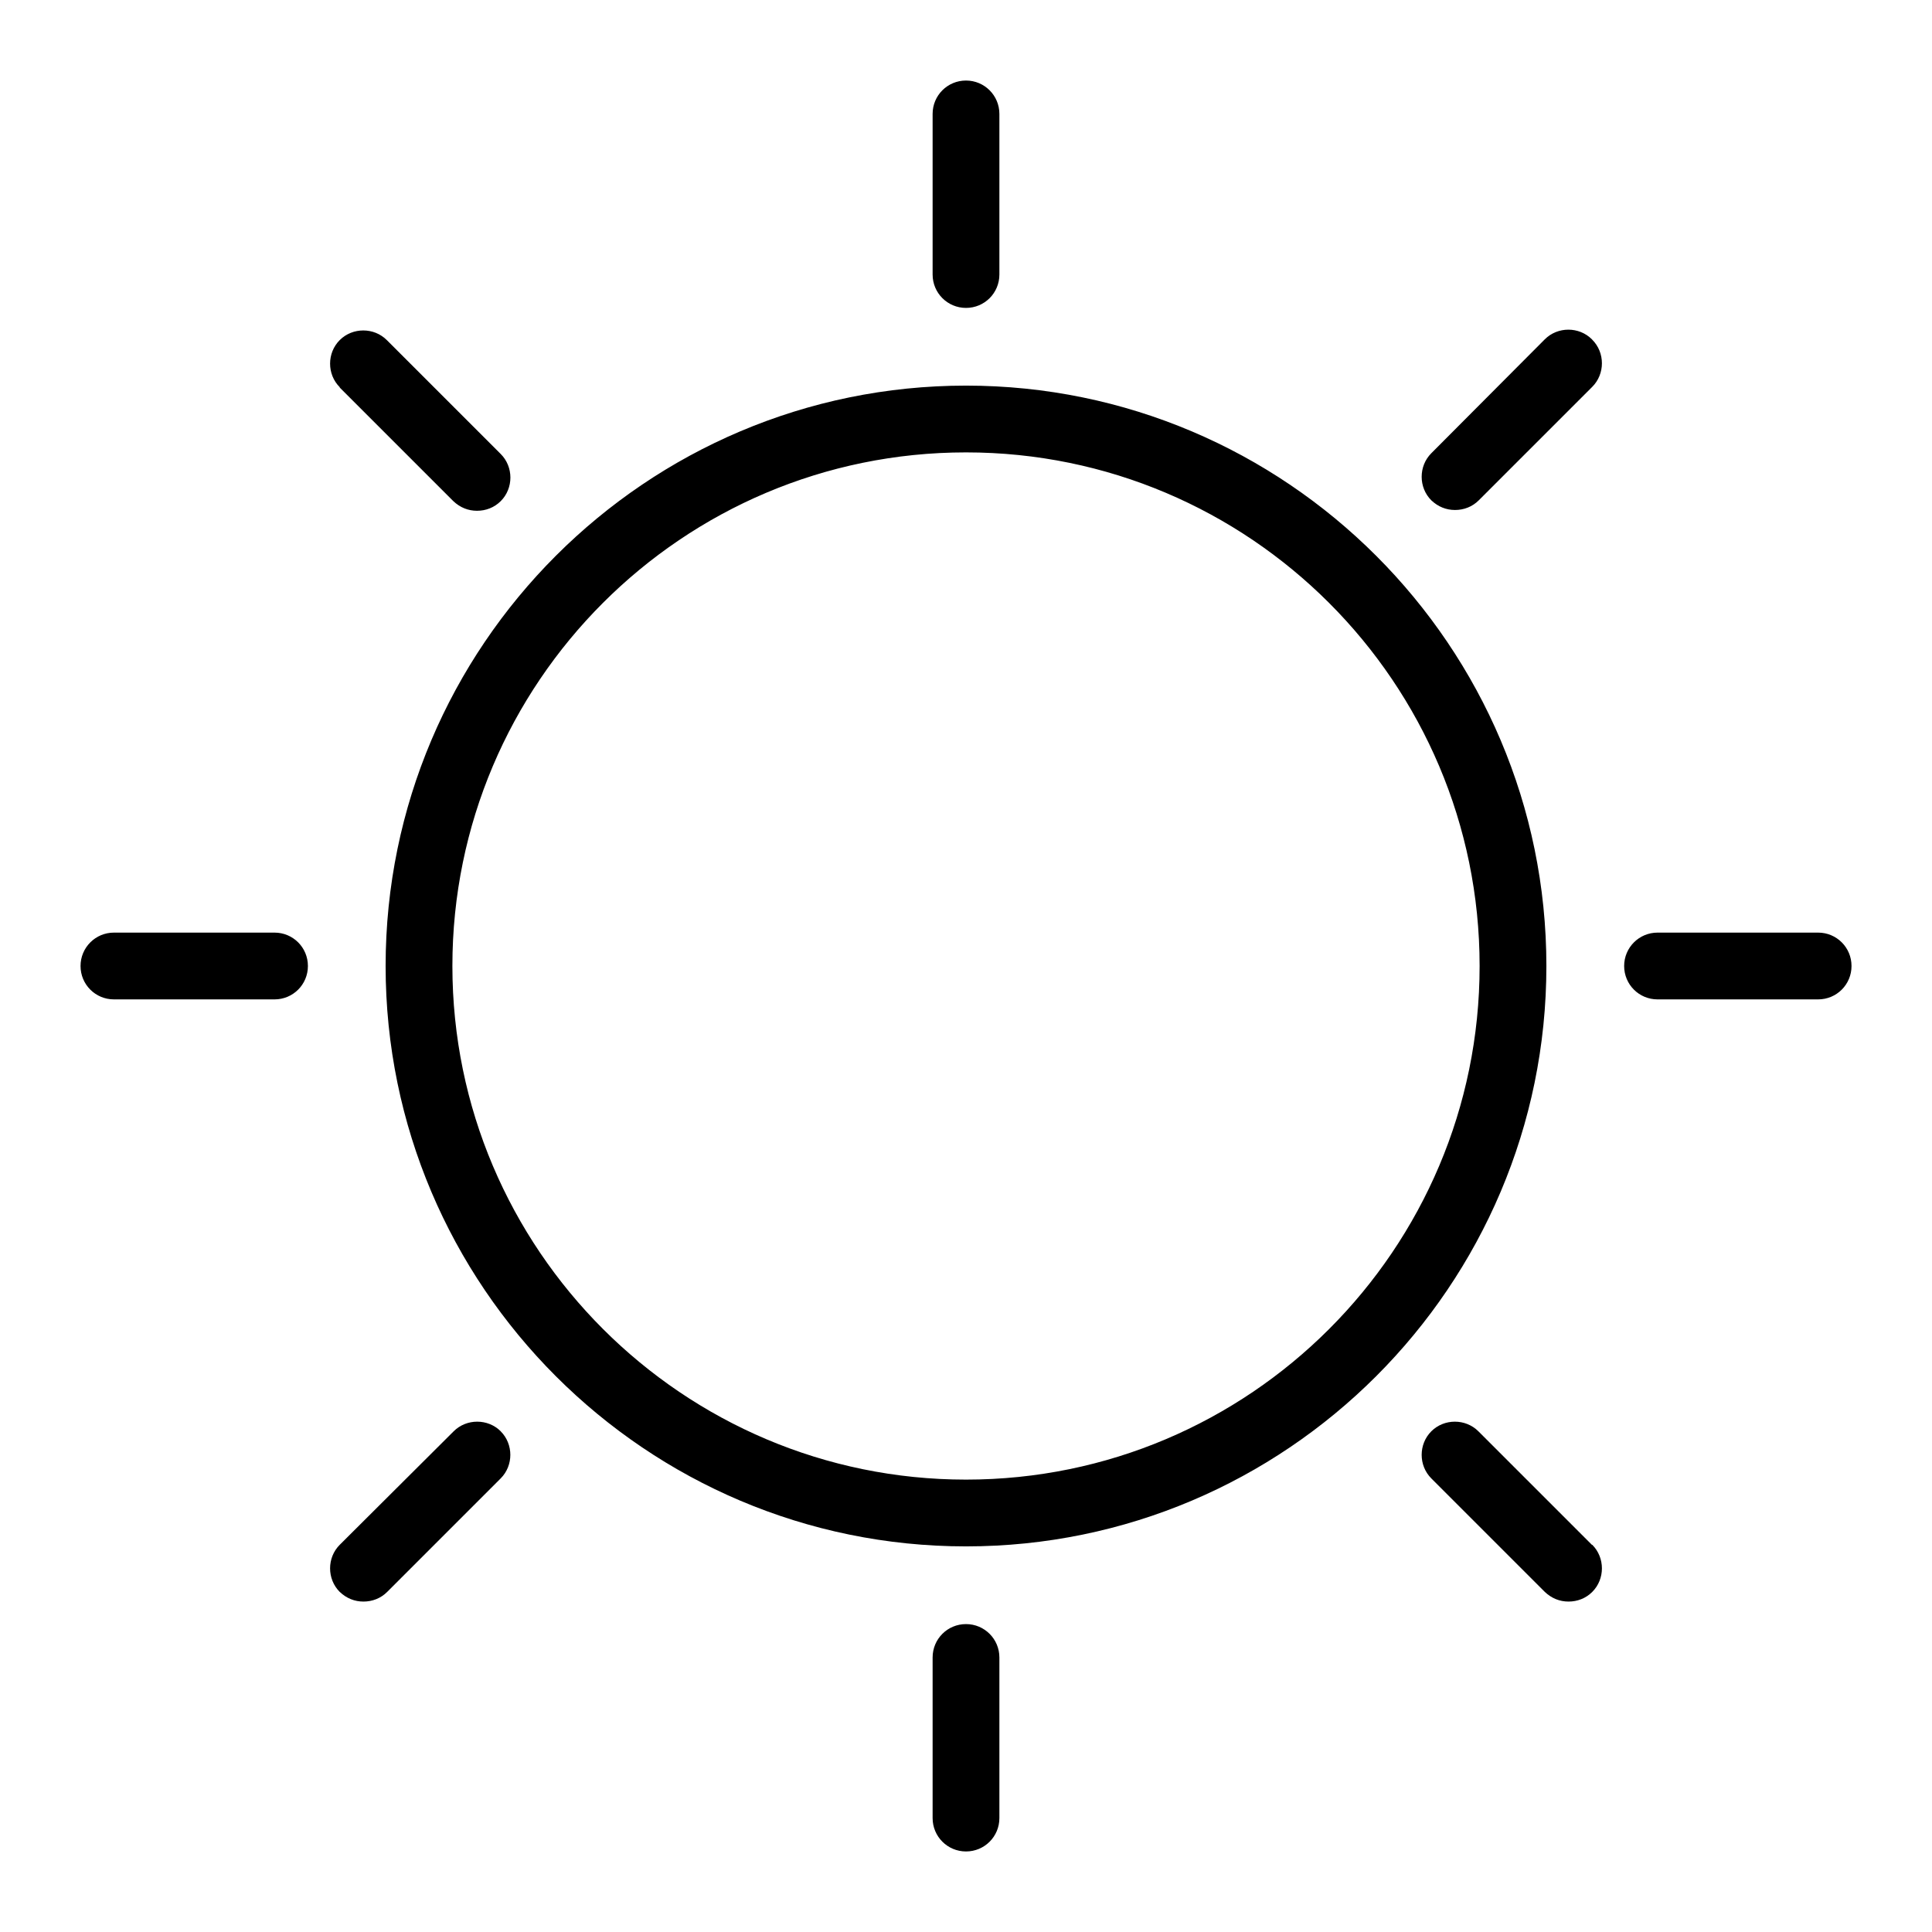 <svg xmlns="http://www.w3.org/2000/svg" width="32" height="32" viewBox="0 0 32 32"><path d="M16 6.387c-5.3 0-9.613 4.313-9.613 9.613s4.313 9.613 9.613 9.613 9.613-4.313 9.613-9.613-4.313-9.613-9.613-9.613zM16 24.507c-4.687 0-8.507-3.813-8.507-8.507s3.813-8.507 8.507-8.507 8.507 3.813 8.507 8.507-3.813 8.507-8.507 8.507zM15.447 4.547v-2.66c0-0.307 0.247-0.553 0.553-0.553s0.553 0.247 0.553 0.553v2.66c0 0.307-0.247 0.553-0.553 0.553s-0.553-0.247-0.553-0.553zM16.553 27.453v2.66c0 0.307-0.247 0.553-0.553 0.553s-0.553-0.247-0.553-0.553v-2.66c0-0.307 0.247-0.553 0.553-0.553s0.553 0.247 0.553 0.553zM30.667 16c0 0.307-0.247 0.553-0.553 0.553h-2.66c-0.307 0-0.553-0.247-0.553-0.553s0.247-0.553 0.553-0.553h2.66c0.307 0 0.553 0.247 0.553 0.553zM5.1 16c0 0.307-0.247 0.553-0.553 0.553h-2.66c-0.307 0-0.553-0.247-0.553-0.553s0.247-0.553 0.553-0.553h2.66c0.307 0 0.553 0.247 0.553 0.553zM26.373 25.587c0.213 0.213 0.213 0.567 0 0.78-0.107 0.107-0.247 0.16-0.393 0.16s-0.28-0.053-0.393-0.16l-1.88-1.88c-0.213-0.213-0.213-0.567 0-0.78s0.567-0.213 0.78 0l1.88 1.88zM5.627 6.413c-0.213-0.213-0.213-0.567 0-0.78s0.567-0.213 0.78 0l1.887 1.887c0.213 0.213 0.213 0.567 0 0.78-0.107 0.107-0.247 0.16-0.393 0.16s-0.28-0.053-0.393-0.16l-1.88-1.88zM8.293 23.707c0.213 0.213 0.213 0.567 0 0.78l-1.88 1.88c-0.107 0.107-0.247 0.16-0.393 0.16s-0.28-0.053-0.393-0.16c-0.213-0.213-0.213-0.567 0-0.78l1.887-1.88c0.213-0.213 0.567-0.213 0.78 0zM26.373 5.627c0.213 0.213 0.213 0.567 0 0.78l-1.88 1.88c-0.107 0.107-0.247 0.16-0.393 0.16s-0.28-0.053-0.393-0.16c-0.213-0.213-0.213-0.567 0-0.78l1.88-1.887c0.213-0.213 0.567-0.213 0.78 0z"></path></svg>